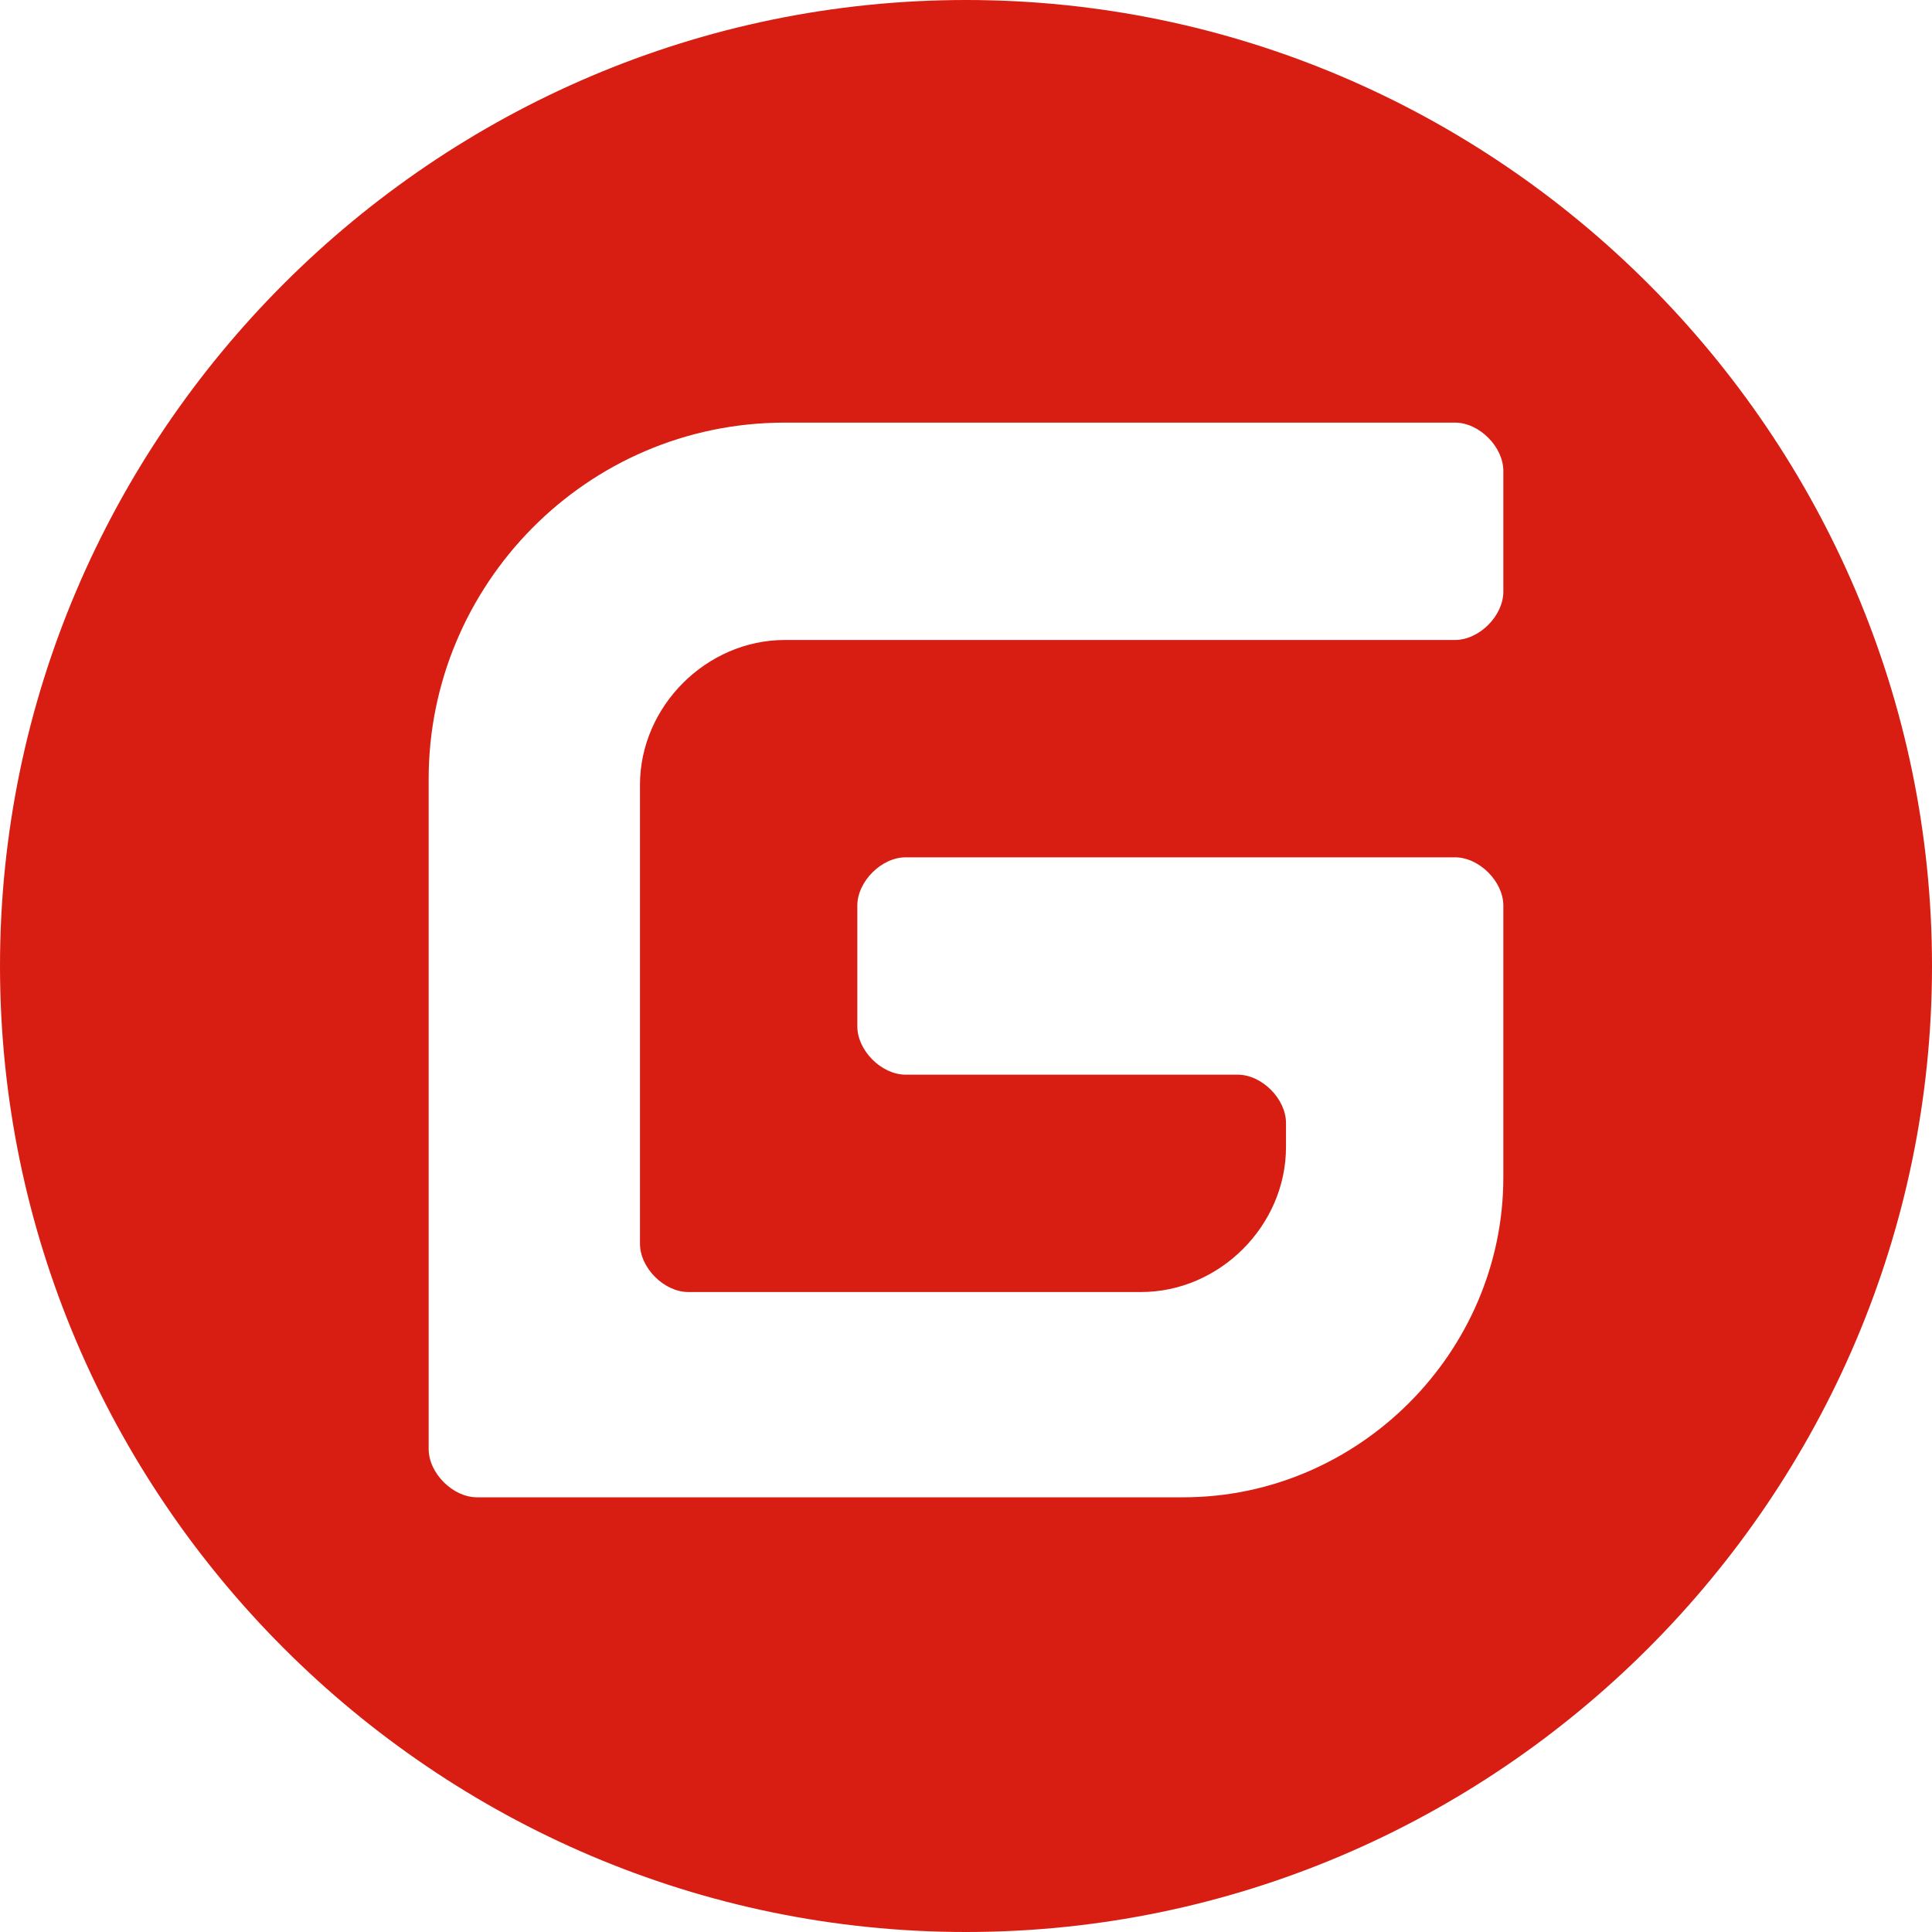 <?xml version="1.0" encoding="UTF-8"?>
<svg width="16px" height="16px" viewBox="0 0 16 16" version="1.1" xmlns="http://www.w3.org/2000/svg" xmlns:xlink="http://www.w3.org/1999/xlink">
    <title>gitee</title>
    <g id="开发者" stroke="none" stroke-width="1" fill="none" fill-rule="evenodd">
        <g id="导航" transform="translate(-720, -751)" fill-rule="nonzero">
            <g id="编组-12备份" transform="translate(546, 634)">
                <g id="编组-7" transform="translate(50, 30)">
                    <g id="编组-2" transform="translate(0, 83)">
                        <g id="gitee-fill-round备份" transform="translate(124, 4)">
                            <rect id="矩形" fill="#000000" opacity="0" x="0" y="0" width="16" height="16"></rect>
                            <path d="M8,16 C3.6,16 0,12.4 0,8 C0,3.6 3.6,0 8,0 C12.4,0 16,3.6 16,8 C16,12.4 12.4,16 8,16 Z M12.05,7.1 L7.5,7.1 C7.3,7.1 7.1,7.3 7.1,7.5 L7.1,8.5 C7.1,8.7 7.3,8.9 7.5,8.9 L10.25,8.9 C10.45,8.9 10.65,9.1 10.65,9.3 L10.65,9.5 C10.65,10.15 10.1,10.7 9.45,10.7 L5.7,10.7 C5.5,10.7 5.3,10.5 5.3,10.3 L5.3,6.5 C5.3,5.85 5.85,5.3 6.5,5.3 L12.05,5.3 C12.25,5.3 12.45,5.1 12.45,4.9 L12.45,3.9 C12.45,3.7 12.25,3.5 12.05,3.5 L6.5,3.5 C4.85,3.5 3.55,4.85 3.55,6.45 L3.55,12 C3.55,12.2 3.75,12.4 3.95,12.4 L9.8,12.4 C11.25,12.4 12.45,11.2 12.45,9.75 L12.45,7.5 C12.45,7.3 12.25,7.1 12.05,7.1 Z" id="形状" fill="#D81E13"></path>
                        </g>
                    </g>
                </g>
            </g>
        </g>
    </g>
</svg>